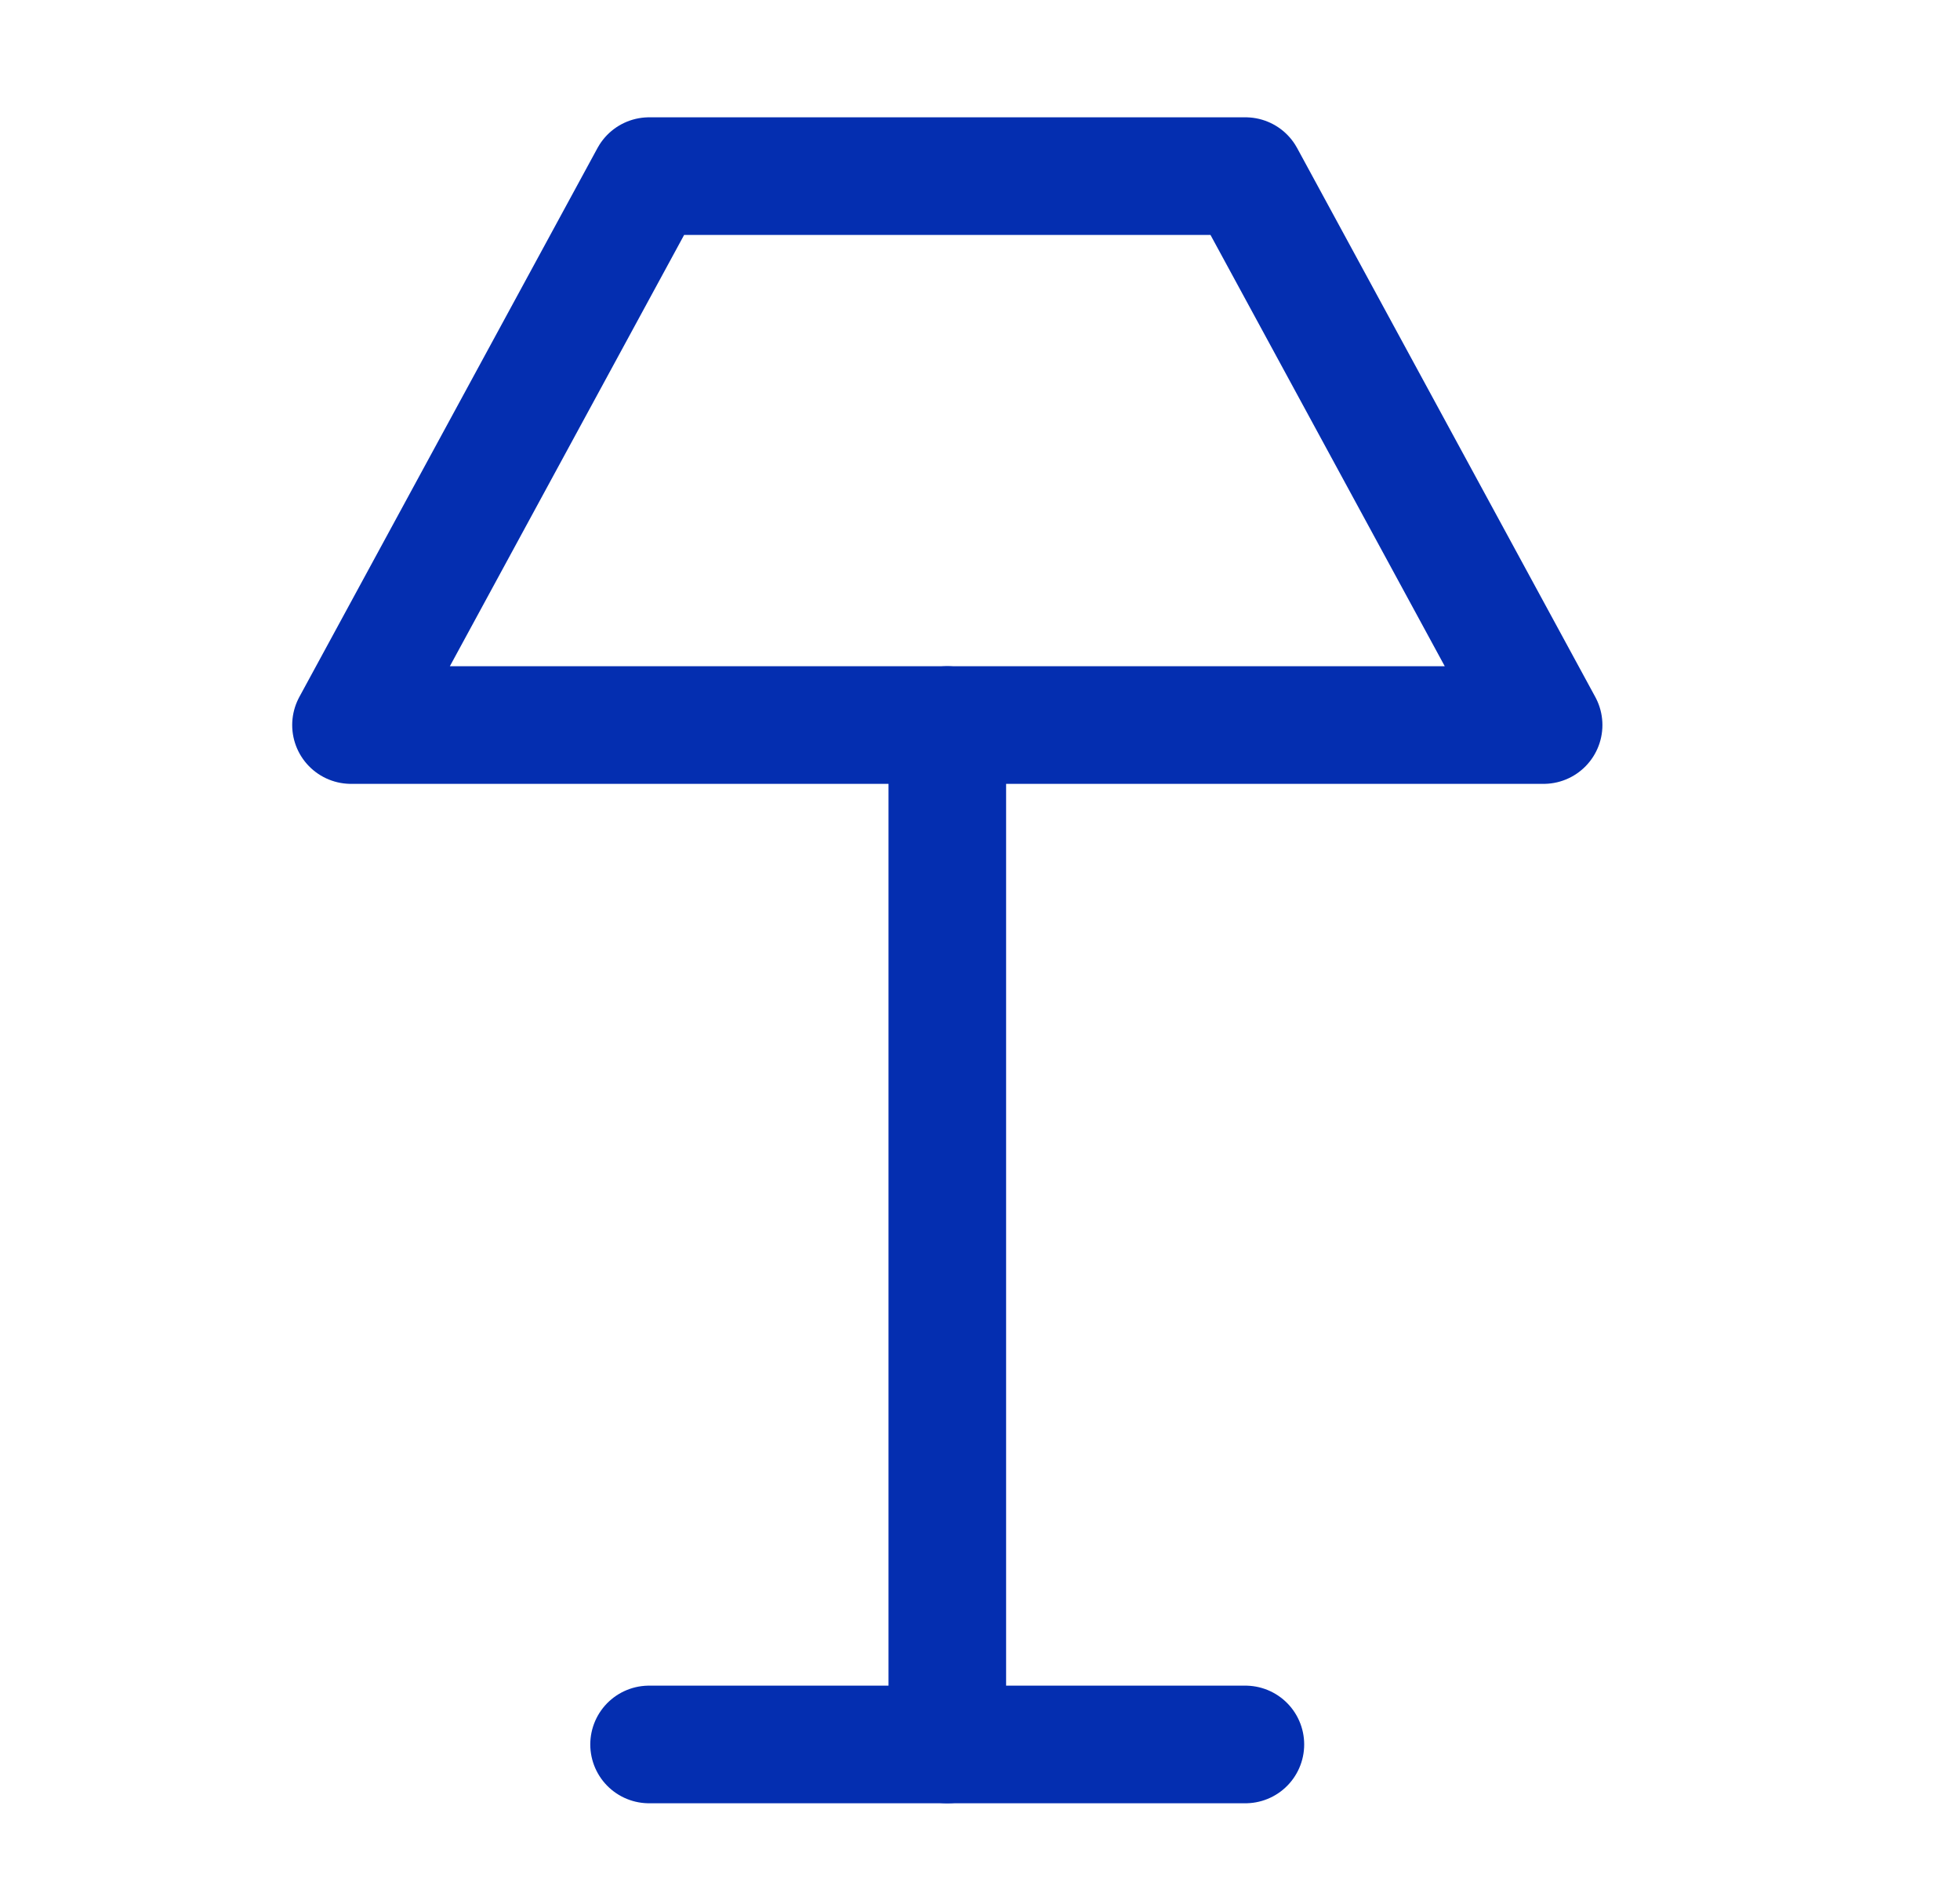 <svg width="25" height="24" viewBox="0 0 25 24" fill="none" xmlns="http://www.w3.org/2000/svg">
<path d="M8.28 2.246H15.886L19.689 9.246H4.477L8.28 2.246Z" stroke="#042EB0" stroke-width="1.5" stroke-linecap="round" stroke-linejoin="round"/>
<path d="M12.083 9.246V22.246" stroke="#042EB0" stroke-width="1.5" stroke-linecap="round" stroke-linejoin="round"/>
<path d="M8.279 22.246H15.885" stroke="#042EB0" stroke-width="1.5" stroke-linecap="round" stroke-linejoin="round"/>
</svg>
